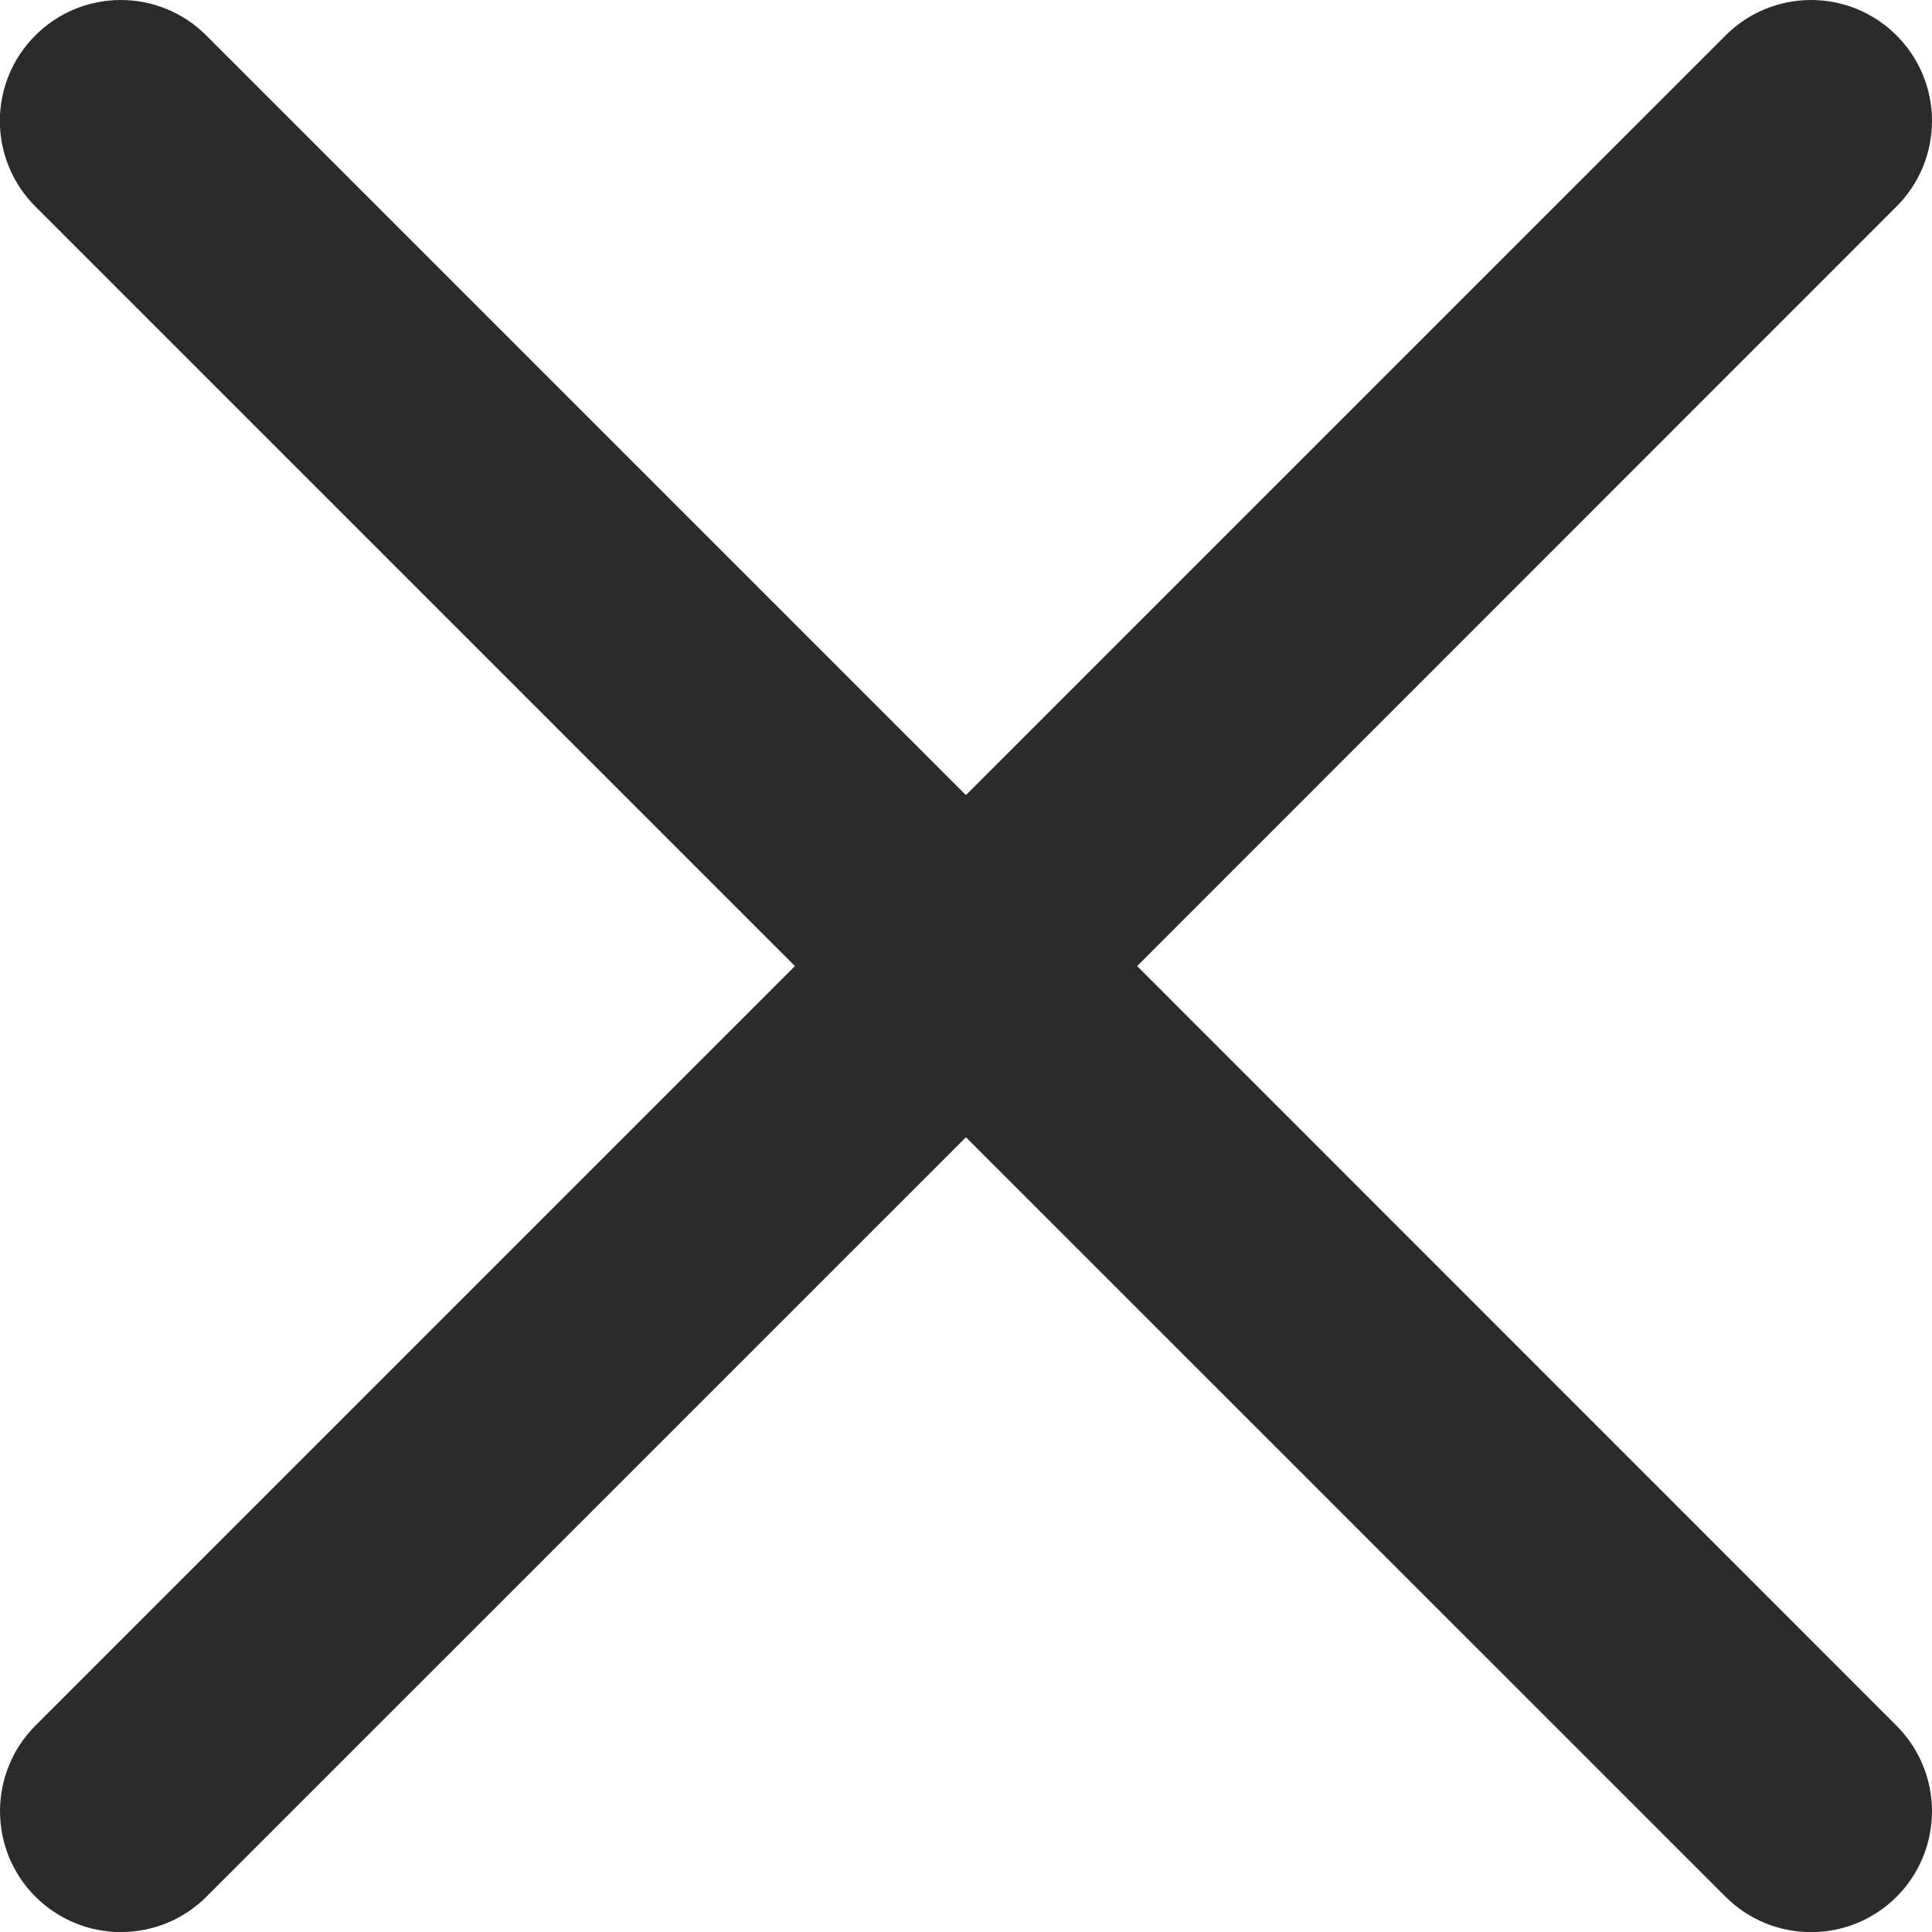 <svg width="26" height="26" viewBox="0 0 26 26" fill="none" xmlns="http://www.w3.org/2000/svg">
<g clip-path="url(#clip0_285_5457)">
<path d="M12.999 15.305L23.222 25.526C23.527 25.831 23.941 26.002 24.373 26.002C24.805 26.002 25.218 25.831 25.523 25.526C25.829 25.221 26 24.807 26 24.375C26 23.944 25.829 23.53 25.523 23.224L15.303 13.001L25.523 2.778C25.829 2.473 26 2.059 26 1.627C26 1.196 25.829 0.782 25.523 0.477C25.218 0.171 24.805 3.21537e-09 24.373 0C23.941 -3.21537e-09 23.527 0.171 23.222 0.477L12.999 10.7L2.776 0.477C2.471 0.171 2.057 -8.50707e-09 1.625 0C1.194 8.50707e-09 0.78 0.171 0.475 0.477C0.169 0.782 -0.002 1.196 -0.002 1.627C-0.002 2.059 0.169 2.473 0.475 2.778L10.698 13.001L0.476 23.223C0.325 23.374 0.205 23.553 0.124 23.751C0.042 23.948 -0 24.16 -0 24.373C-0 24.587 0.042 24.799 0.123 24.996C0.205 25.194 0.325 25.373 0.476 25.524C0.627 25.675 0.807 25.795 1.004 25.877C1.201 25.959 1.413 26.001 1.627 26.001C1.84 26.001 2.052 25.959 2.25 25.878C2.447 25.796 2.627 25.676 2.778 25.525L12.999 15.305Z" fill="#2B2B2B"/>
</g>
<defs>
<clipPath id="clip0_285_5457">
<rect width="26" height="26.001" fill="white" transform="translate(0 -0.001)"/>
</clipPath>
</defs>
</svg>
